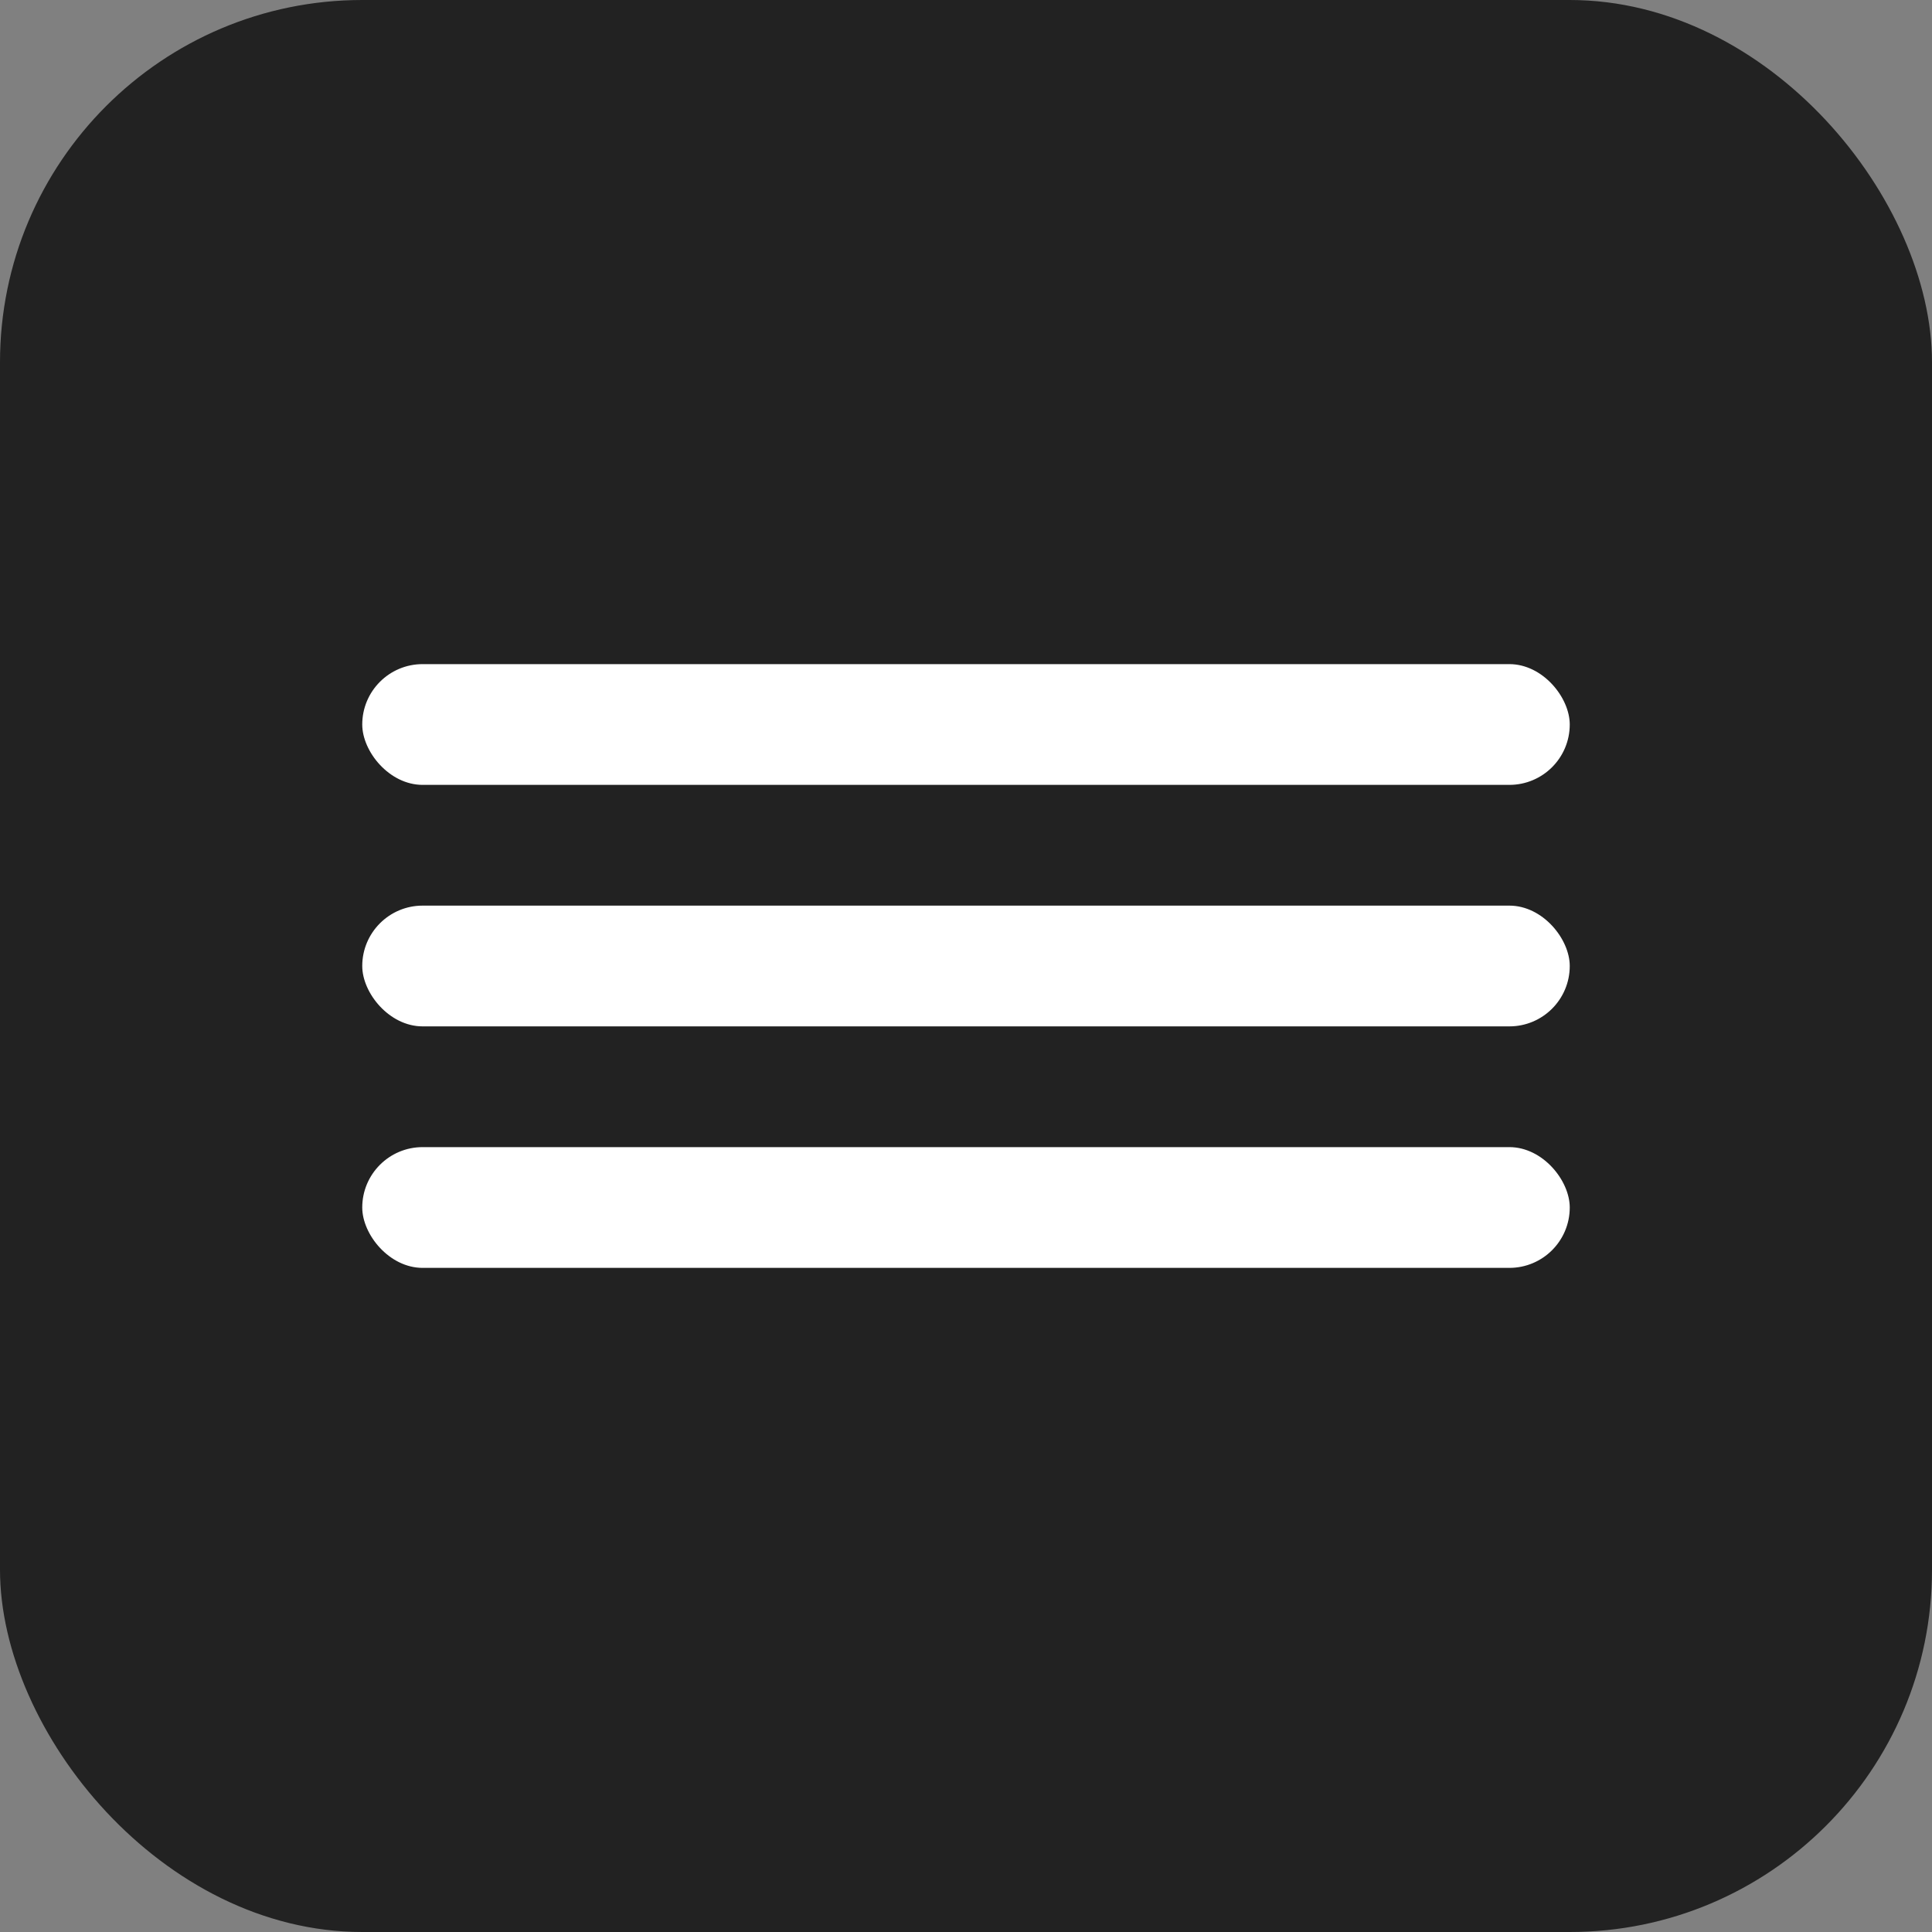 <?xml version="1.0" encoding="UTF-8"?> <svg xmlns="http://www.w3.org/2000/svg" width="64" height="64" viewBox="0 0 64 64" fill="none"><rect x="0" y="0" width="64" height="64" fill="#808080" stroke="none"/><rect width="64" height="64" rx="12" fill="#222222"></rect><rect x="12" y="22" width="40" height="4" rx="2" fill="white"></rect><rect x="12" y="30" width="40" height="4" rx="2" fill="white"></rect><rect x="12" y="38" width="40" height="4" rx="2" fill="white"></rect></svg> 